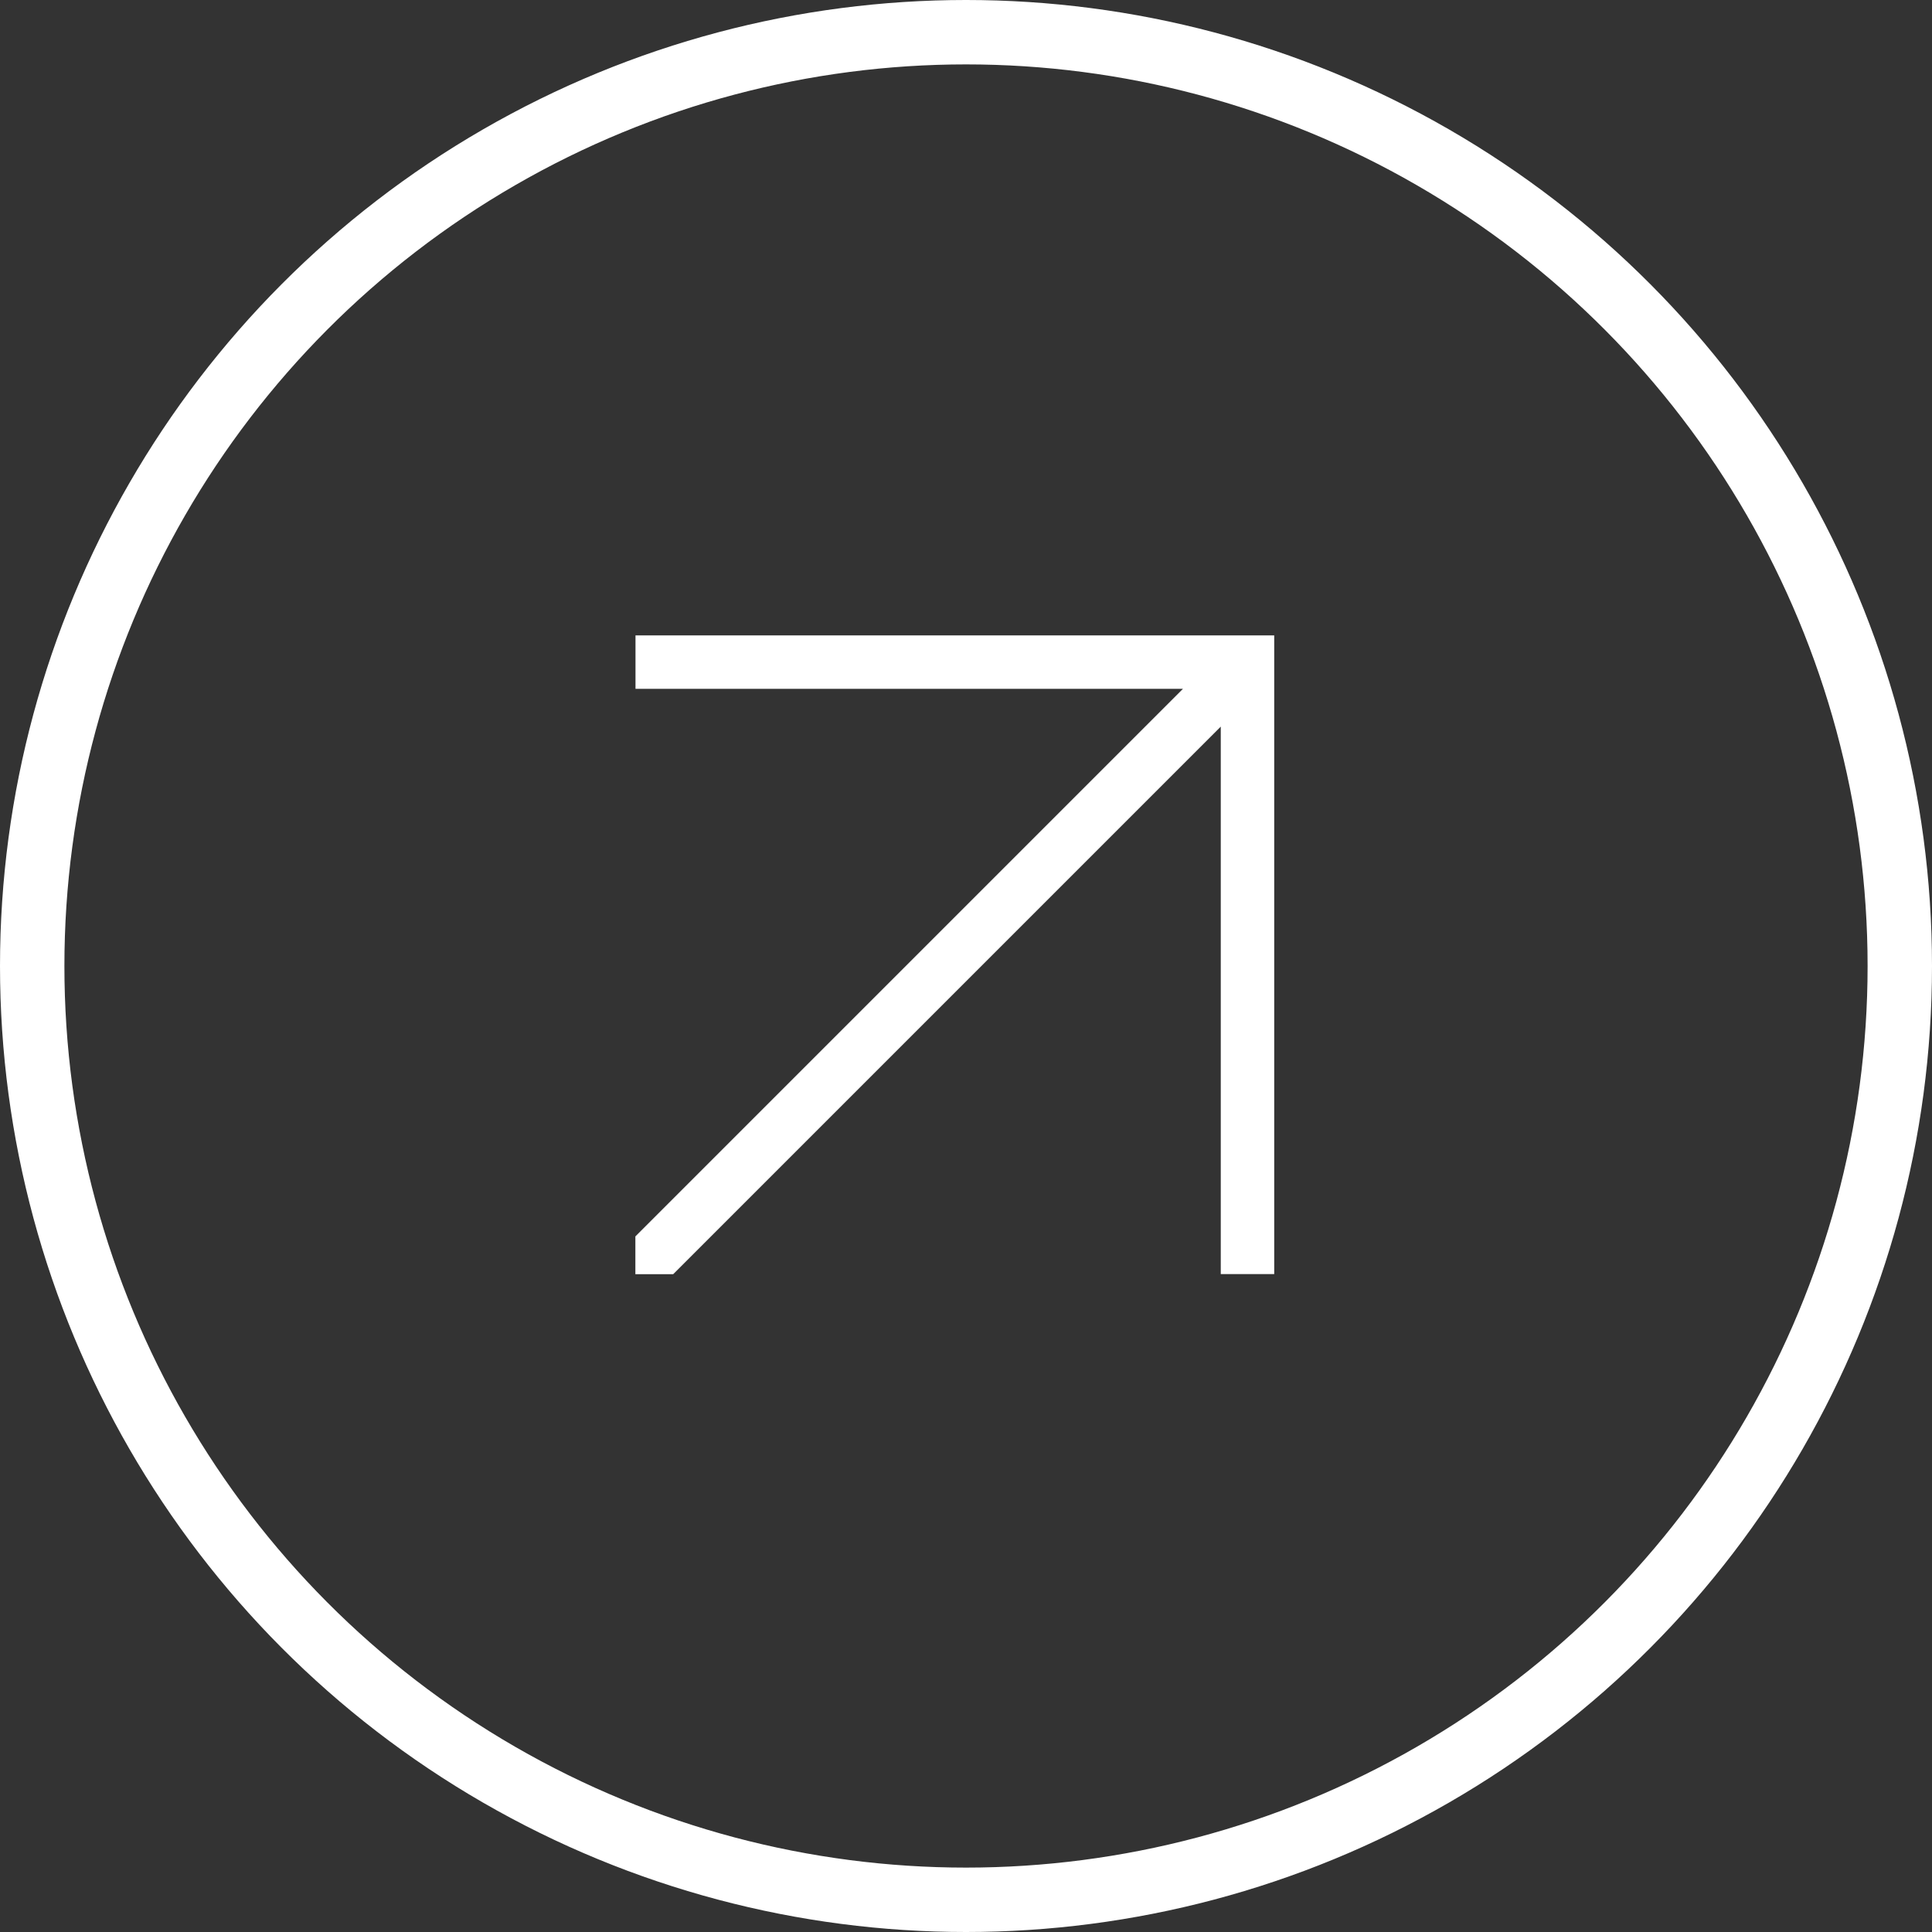 <svg xmlns="http://www.w3.org/2000/svg" viewBox="0 0 30 30">
  <rect x="0" y="0" width="30" height="30" fill="#333333" stroke="none"/>
  <g id="Ellipse_8960" data-name="Ellipse 8960" fill="none" stroke="#fff" stroke-width="1">
    <circle cx="15" cy="15" r="15" stroke="none"/>
    <circle cx="15" cy="15" r="14.5" fill="none"/>
  </g>
  <g id="Path_8" data-name="Path 8" transform="translate(279.232 -508.636)" fill="#fff" stroke-miterlimit="10">
    <path d="M -268.841 528.272 L -268.903 528.272 L -269.066 528.272 L -269.216 528.272 L -269.216 528.122 L -269.216 527.959 L -269.216 527.897 L -269.172 527.853 L -260.501 519.182 L -269.064 519.182 L -269.214 519.182 L -269.214 519.032 L -269.214 518.802 L -269.214 518.652 L -269.064 518.652 L -259.746 518.652 L -259.596 518.652 L -259.596 518.802 L -259.596 528.12 L -259.596 528.27 L -259.746 528.27 L -259.976 528.27 L -260.126 528.27 L -260.126 528.12 L -260.126 519.557 L -268.797 528.228 L -268.841 528.272 Z" stroke="none"/>
    <path d="M -269.064 518.802 L -269.064 519.032 L -260.139 519.032 L -269.066 527.959 L -269.066 528.122 L -268.903 528.122 L -259.976 519.195 L -259.976 528.12 L -259.746 528.12 L -259.746 518.802 L -269.064 518.802 M -269.364 518.502 L -269.064 518.502 L -259.746 518.502 L -259.446 518.502 L -259.446 518.802 L -259.446 528.12 L -259.446 528.42 L -259.746 528.42 L -259.976 528.42 L -260.276 528.42 L -260.276 528.12 L -260.276 519.919 L -268.691 528.334 L -268.779 528.422 L -268.903 528.422 L -269.066 528.422 L -269.366 528.422 L -269.366 528.122 L -269.366 527.959 L -269.366 527.835 L -269.278 527.747 L -260.863 519.332 L -269.064 519.332 L -269.364 519.332 L -269.364 519.032 L -269.364 518.802 L -269.364 518.502 Z" stroke="none" fill="#fff"/>
  </g>
</svg>
